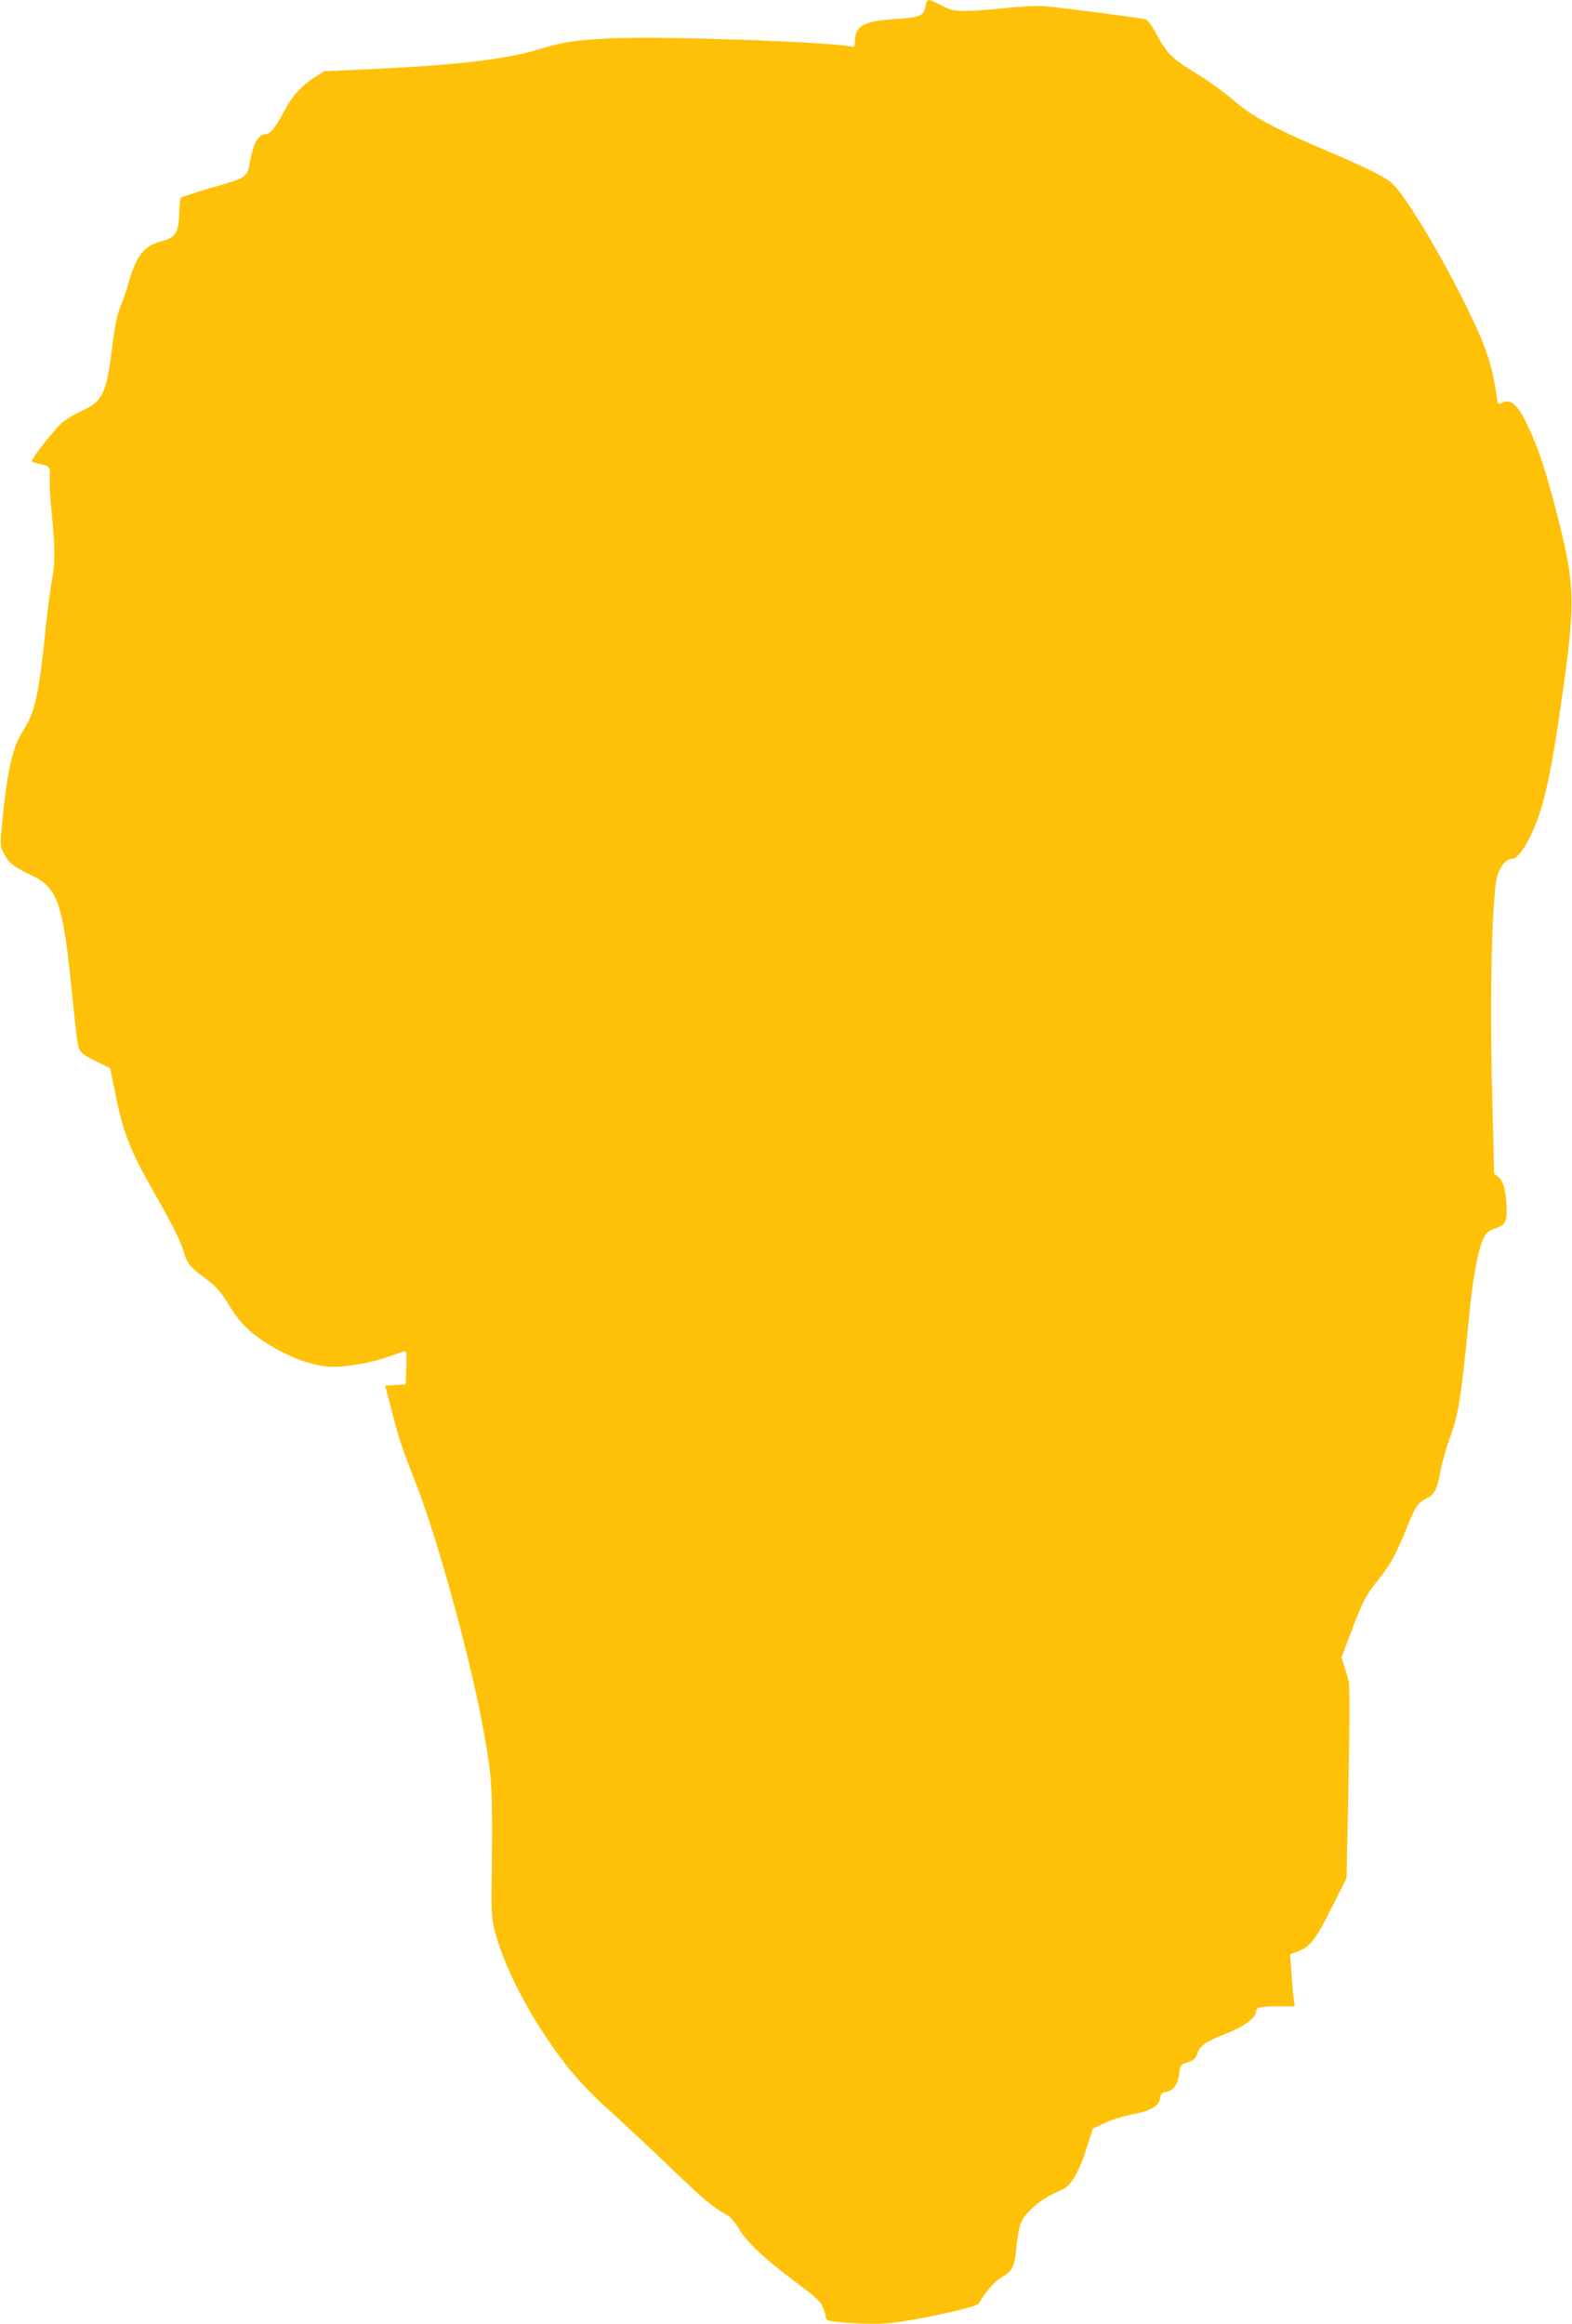<?xml version="1.0" standalone="no"?>
<!DOCTYPE svg PUBLIC "-//W3C//DTD SVG 20010904//EN"
 "http://www.w3.org/TR/2001/REC-SVG-20010904/DTD/svg10.dtd">
<svg version="1.0" xmlns="http://www.w3.org/2000/svg"
 width="866pt" height="1280pt" viewBox="0 0 866 1280"
 preserveAspectRatio="xMidYMid meet">
<g transform="translate(0,1280) scale(0.1,-0.1)"
fill="#ffc107" stroke="none">
<path d="M5107 12793 c-3 -5 -8 -22 -11 -40 -9 -41 -36 -50 -176 -59 -160 -10
-210 -38 -210 -119 0 -31 -2 -35 -22 -31 -127 26 -1049 58 -1313 45 -203 -9
-272 -20 -397 -58 -188 -58 -452 -89 -938 -112 l-255 -11 -52 -34 c-75 -48
-127 -107 -173 -196 -44 -83 -73 -118 -100 -118 -35 0 -63 -47 -80 -137 -20
-105 -8 -97 -225 -160 -82 -24 -154 -48 -158 -52 -4 -4 -9 -44 -10 -89 -2
-100 -21 -131 -91 -149 -101 -25 -143 -76 -187 -228 -12 -44 -33 -105 -46
-135 -17 -39 -30 -102 -44 -215 -32 -260 -52 -305 -163 -355 -34 -15 -80 -42
-103 -59 -42 -31 -185 -210 -177 -222 2 -4 21 -10 41 -14 55 -10 63 -20 57
-68 -3 -23 2 -111 10 -196 20 -191 20 -290 2 -378 -8 -37 -24 -162 -36 -278
-35 -347 -57 -447 -120 -544 -59 -93 -88 -213 -115 -483 -15 -153 -15 -158 4
-195 27 -54 56 -77 143 -118 155 -71 184 -150 233 -639 14 -143 30 -277 34
-299 10 -44 21 -53 112 -98 l66 -32 27 -133 c41 -214 85 -327 215 -552 103
-181 146 -266 166 -335 17 -59 36 -80 145 -160 29 -22 63 -62 97 -118 67 -110
120 -161 237 -232 112 -67 221 -106 315 -114 79 -6 226 18 326 53 39 14 78 27
88 31 16 5 18 -2 15 -88 l-3 -94 -57 -3 -56 -3 38 -147 c43 -163 54 -196 133
-397 124 -318 311 -1005 376 -1385 44 -255 46 -284 39 -870 -1 -113 3 -149 22
-220 45 -164 143 -366 276 -566 109 -166 201 -272 369 -424 82 -74 232 -215
333 -312 169 -163 220 -205 300 -249 16 -9 43 -41 61 -71 40 -72 143 -169 312
-295 113 -84 139 -108 153 -142 9 -23 16 -48 16 -55 0 -19 27 -24 175 -32 98
-5 157 -2 242 10 161 24 415 82 424 98 36 63 91 127 127 146 61 34 72 57 82
171 6 66 16 113 29 139 24 47 98 113 161 143 25 12 56 28 70 34 42 21 86 97
124 218 l37 114 69 32 c38 18 108 39 156 48 96 18 141 45 146 91 2 20 9 28 28
30 43 6 68 39 76 98 6 51 7 53 48 66 33 11 43 19 52 48 14 44 50 68 168 114
94 37 156 85 156 120 0 21 24 26 122 26 l91 0 -7 47 c-3 26 -9 90 -12 143 l-7
96 46 18 c65 25 97 66 186 245 l79 157 11 524 c6 316 7 539 1 560 -5 19 -16
57 -24 83 l-16 49 55 144 c61 164 80 200 160 299 58 73 91 135 151 286 42 103
56 123 104 147 43 21 56 46 76 152 8 45 29 118 45 163 55 148 67 222 114 707
19 193 48 348 76 407 16 32 29 45 57 54 62 20 72 34 72 105 0 91 -17 160 -45
182 l-24 19 -11 449 c-14 573 0 1117 32 1201 20 53 48 83 79 83 42 0 119 139
163 290 36 129 62 261 100 525 89 613 87 681 -24 1112 -56 215 -93 327 -151
452 -58 125 -97 159 -149 131 -17 -9 -19 -5 -25 37 -24 172 -59 276 -165 492
-142 288 -328 598 -406 677 -36 36 -149 92 -389 194 -266 113 -389 180 -486
265 -46 40 -136 106 -200 145 -140 85 -167 110 -226 218 -30 56 -52 84 -66 87
-38 8 -479 65 -552 71 -39 3 -132 -1 -212 -10 -78 -9 -178 -16 -221 -16 -69 0
-87 4 -135 30 -59 31 -73 35 -80 23z"/>
</g>
</svg>
